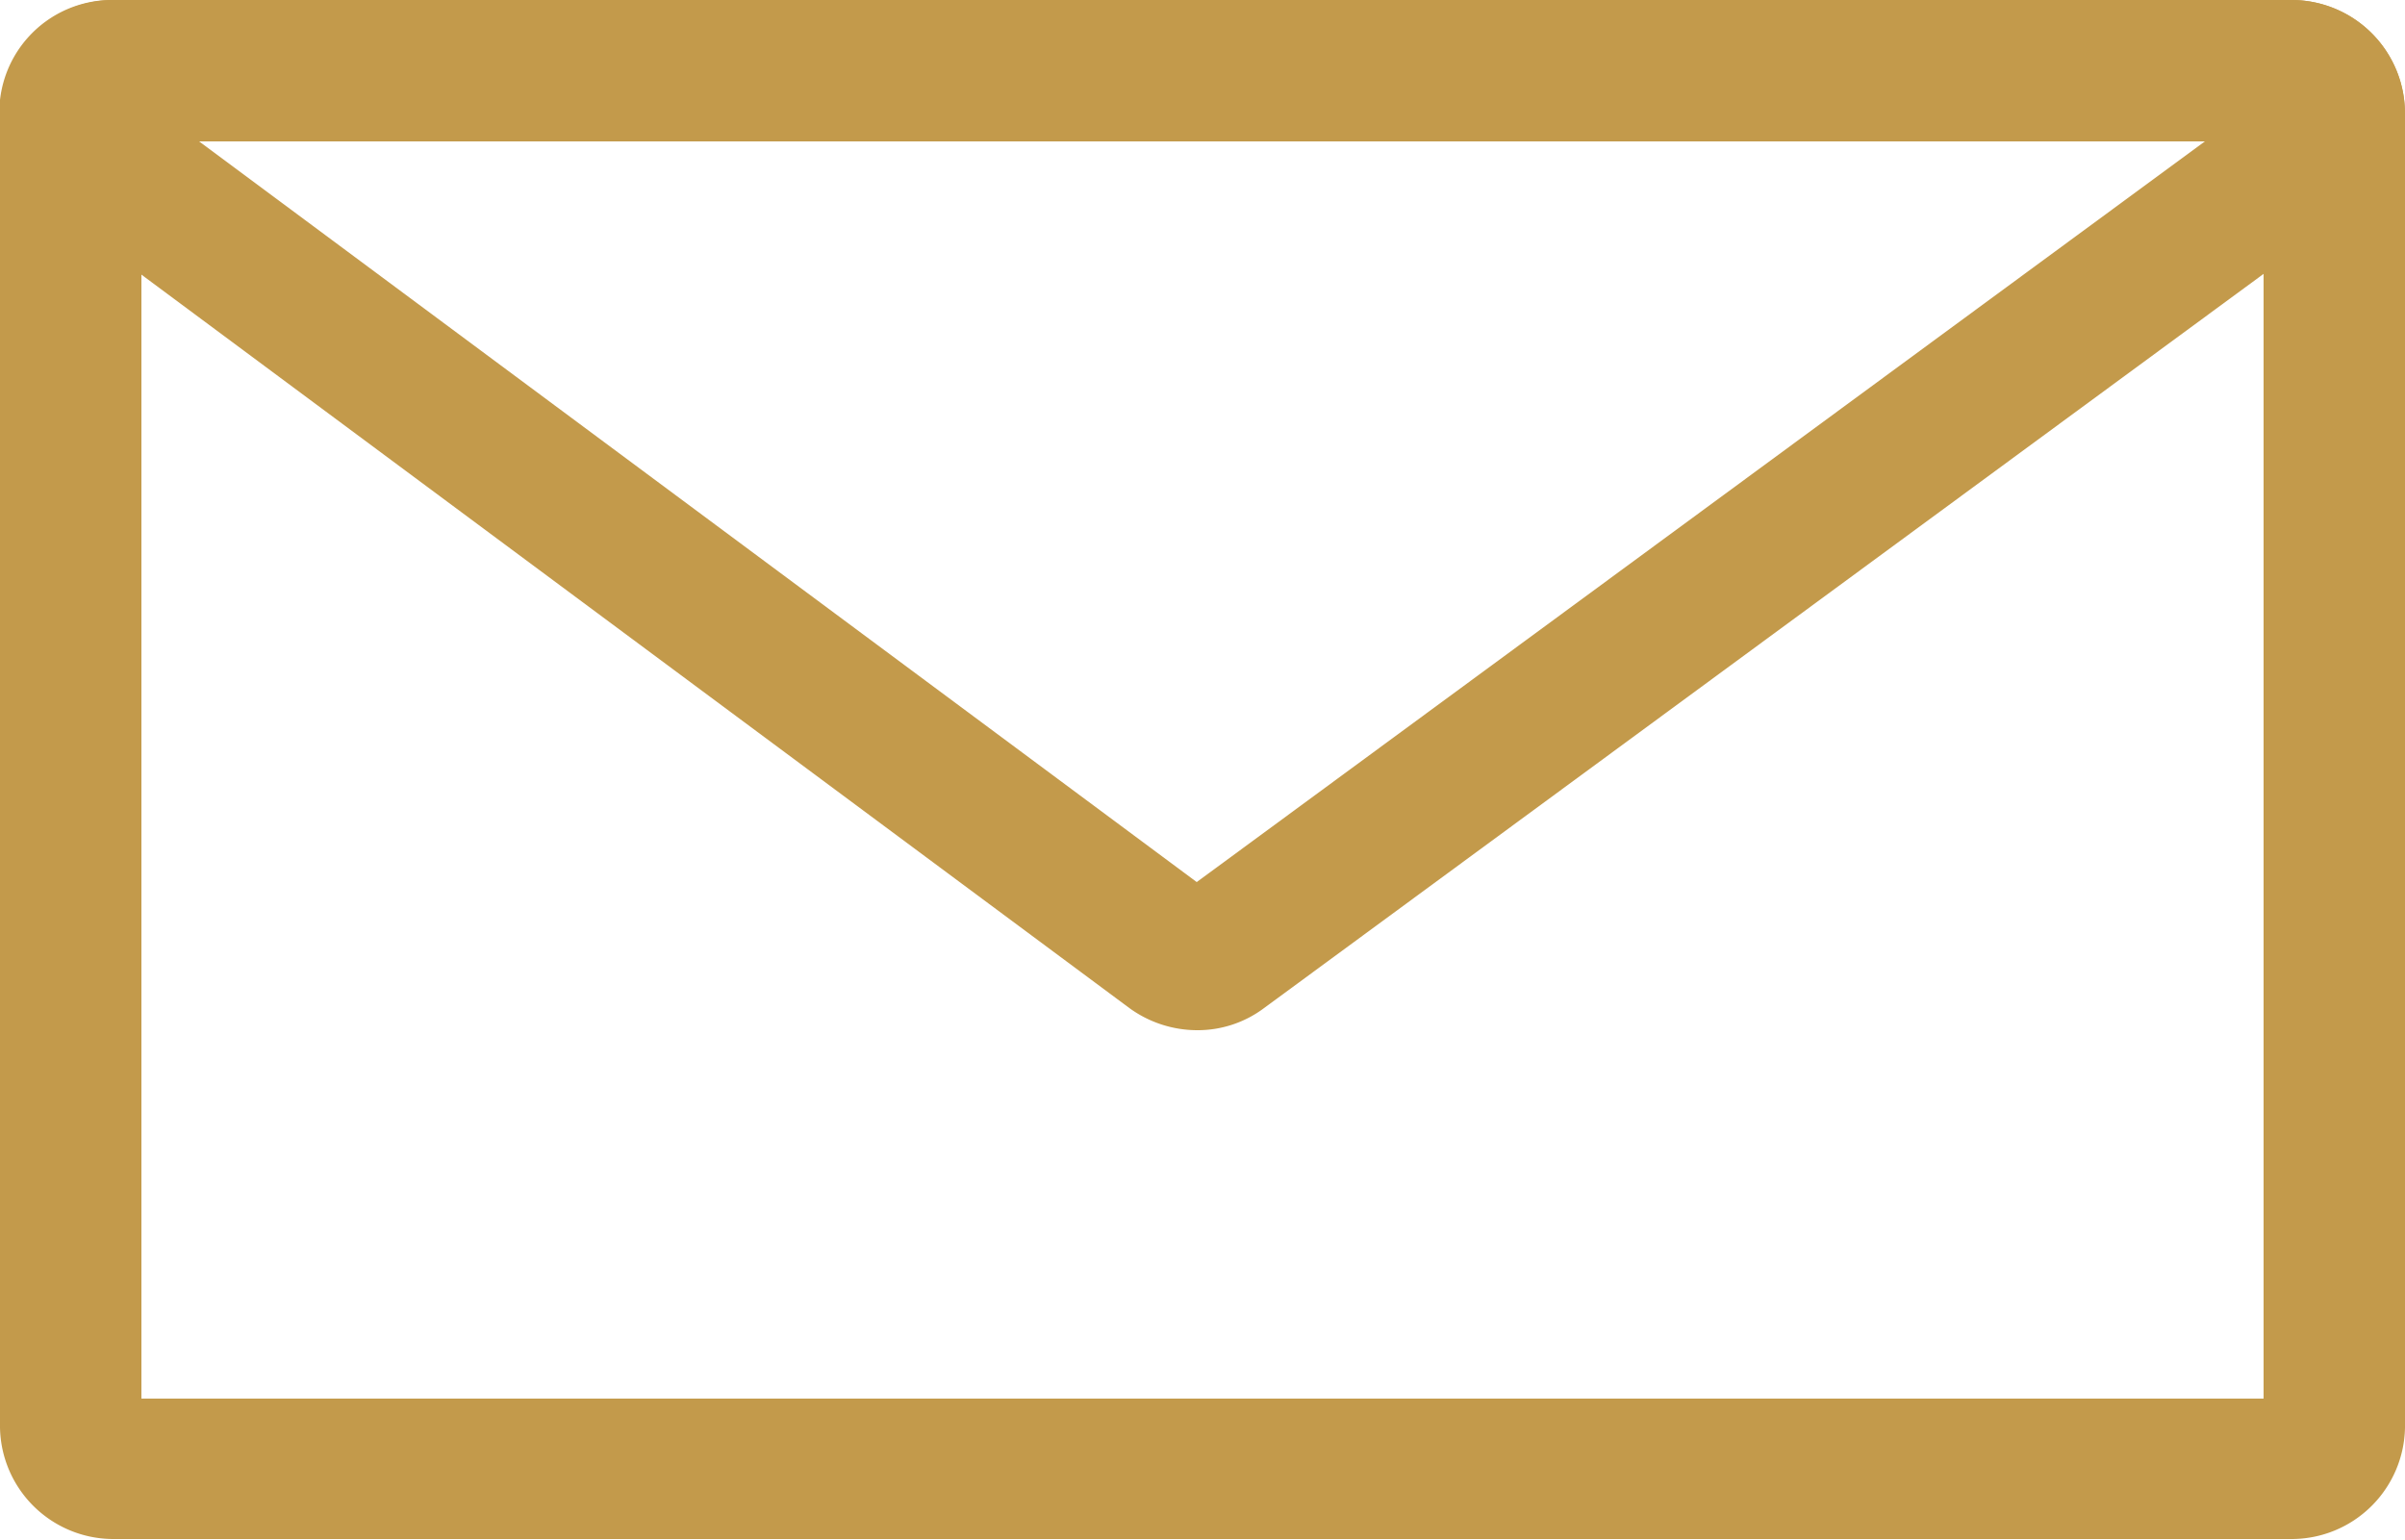<svg xmlns="http://www.w3.org/2000/svg" viewBox="0 0 25 16.01"><defs><style>.cls-1{fill:#c39a4b}</style></defs><g id="Layer_2" data-name="Layer 2"><g id="Layer_1-2" data-name="Layer 1"><path class="cls-1" d="M12.44 10.71a1.2 1.2 0 01-.7-.23L.48 2.12A1.17 1.17 0 011.18 0h22.64a1.18 1.18 0 011.12.81 1.17 1.17 0 01-.42 1.31l-11.38 8.36a1.15 1.15 0 01-.7.23zM2.07 1.47l10.37 7.7 10.48-7.7z"/><path class="cls-1" d="M23.82 16H1.18A1.18 1.18 0 010 14.84V1.18A1.18 1.18 0 011.18 0h22.64A1.18 1.18 0 0125 1.18v13.66A1.18 1.18 0 0123.82 16zM1.47 14.54h22.06V1.47H1.47z"/></g></g></svg>